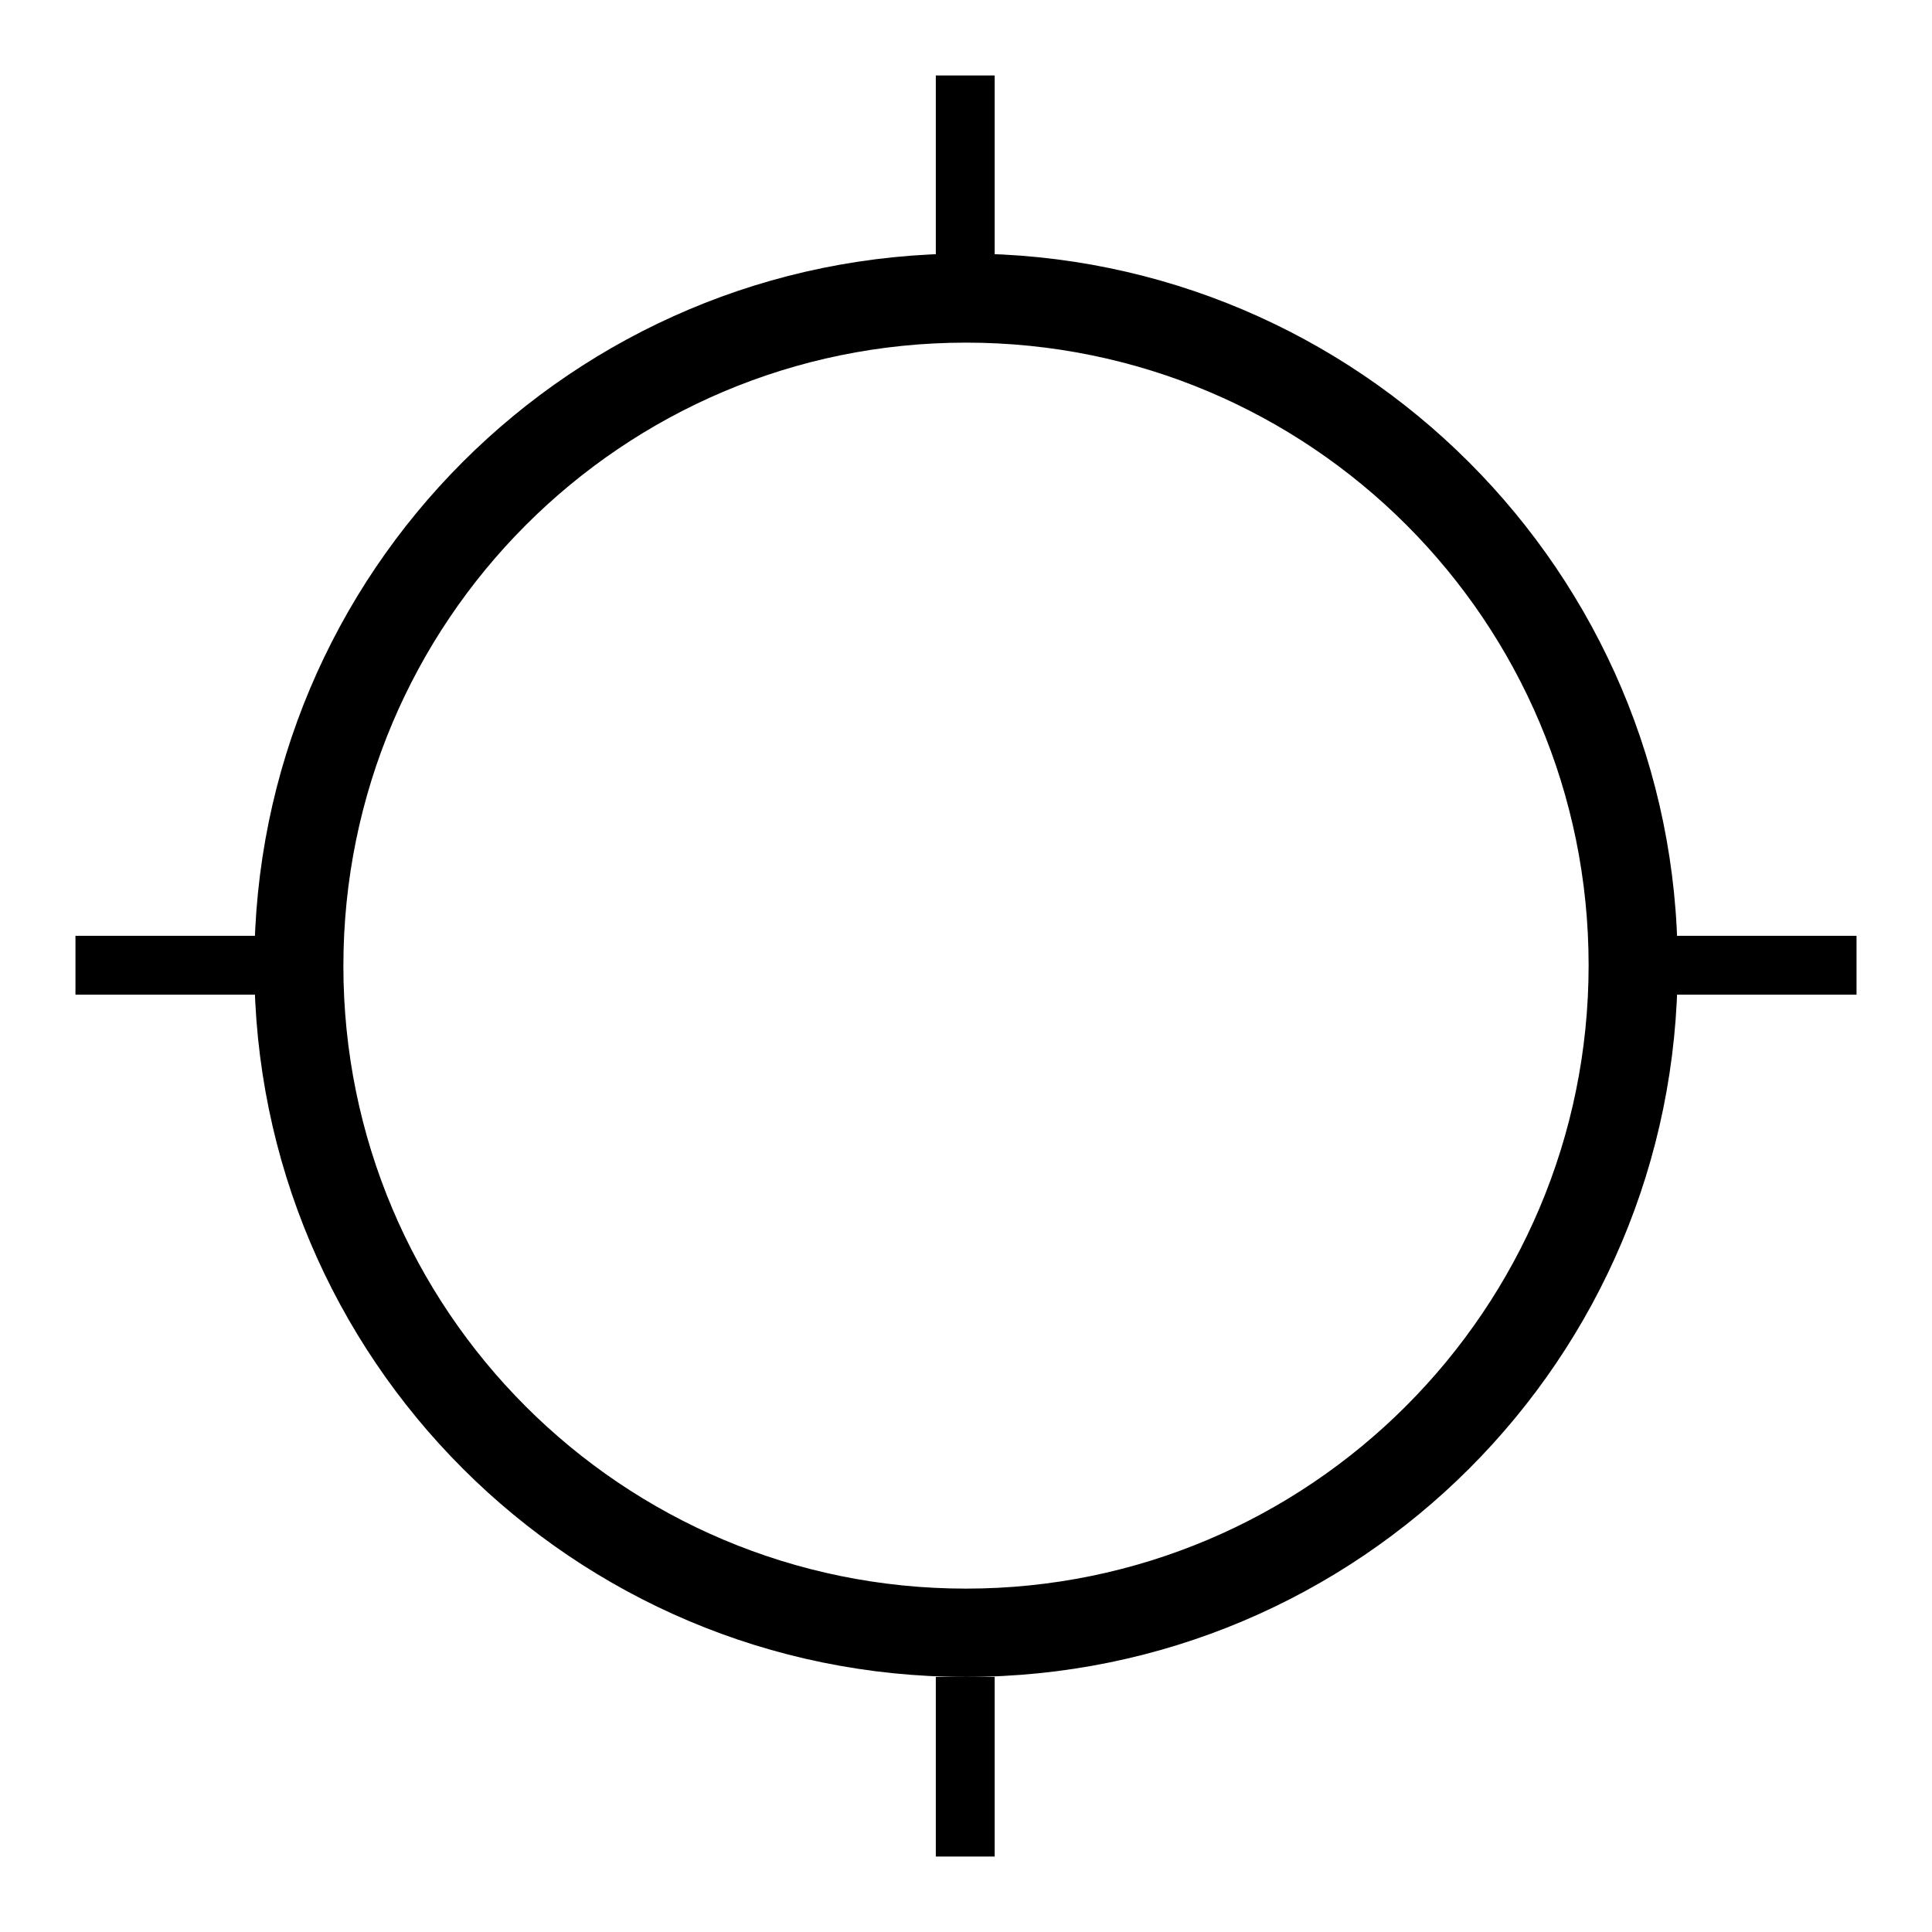 <?xml version="1.0" encoding="utf-8"?>
<!-- Svg Vector Icons : http://www.onlinewebfonts.com/icon -->
<!DOCTYPE svg PUBLIC "-//W3C//DTD SVG 1.1//EN" "http://www.w3.org/Graphics/SVG/1.1/DTD/svg11.dtd">
<svg version="1.1" xmlns="http://www.w3.org/2000/svg" xmlns:xlink="http://www.w3.org/1999/xlink" x="0px" y="0px" viewBox="0 0 256 256" enable-background="new 0 0 256 256" xml:space="preserve">
<g><g><path fill="#000000" d="M124,10h7.8v23.8H124V10L124,10z"/><path fill="#000000" d="M124,222.2h7.8V246H124V222.2z"/><path fill="#000000" d="M10,124h23.8v7.8H10V124L10,124z"/><path fill="#000000" d="M222.2,124H246v7.8h-23.8V124z"/><path fill="#000000" d="M128,33.6c-52.1,0-94.3,42.2-94.3,94.3c0,52.1,42.2,94.3,94.3,94.3c52.1,0,94.3-42.2,94.3-94.3C222.3,75.9,180,33.6,128,33.6z M128,210.5c-45.6,0-82.5-36.9-82.5-82.5S82.4,45.4,128,45.4s82.5,36.9,82.5,82.5S173.5,210.5,128,210.5z"/></g></g>
</svg>